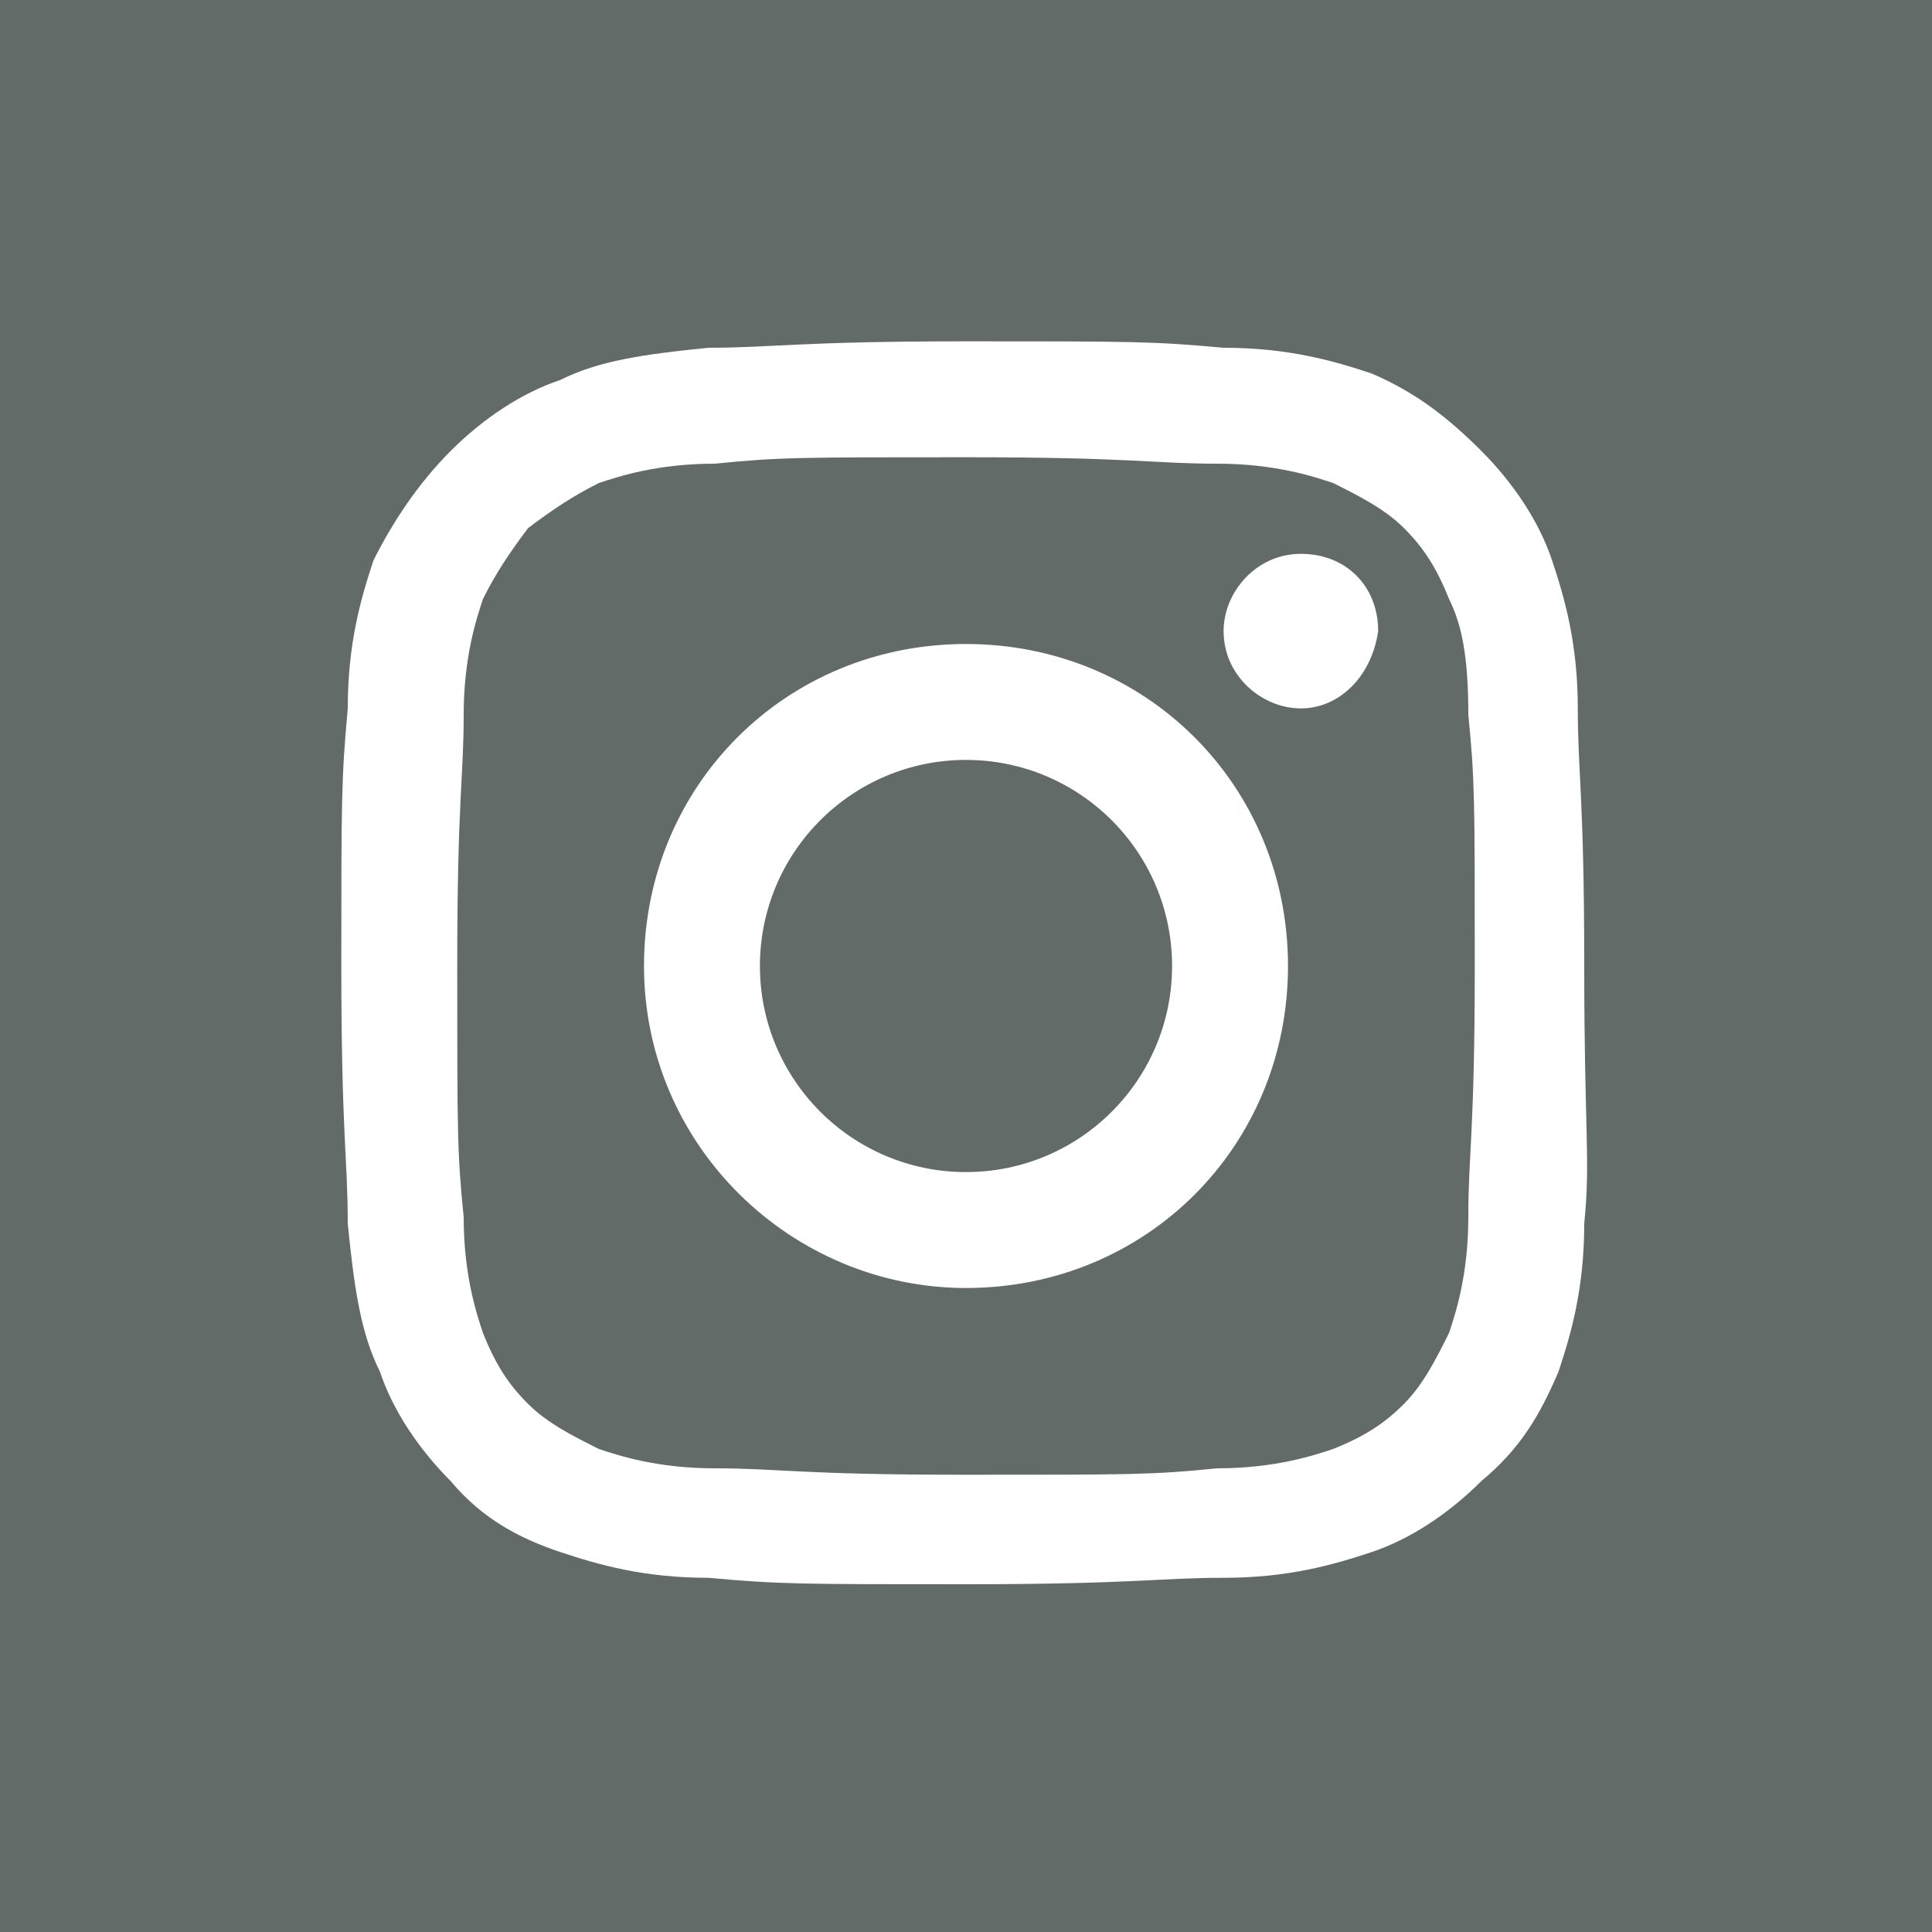 <?xml version="1.0" encoding="utf-8"?>
<!-- Generator: Adobe Illustrator 24.0.0, SVG Export Plug-In . SVG Version: 6.00 Build 0)  -->
<svg version="1.1" id="Ebene_1" xmlns="http://www.w3.org/2000/svg" xmlns:xlink="http://www.w3.org/1999/xlink" x="0px" y="0px"
	 viewBox="0 0 30 30" style="enable-background:new 0 0 30 30;" xml:space="preserve">
<style type="text/css">
	.st0{display:none;fill:#636B69;}
	.st1{fill:#636B69;}
	.st2{display:none;}
	.st3{display:inline;fill:#636B69;}
</style>
<path class="st0" d="M0,0v30h30V0H0z M20,8.9h-1.5c-1.4,0-1.9,0.9-1.9,1.8v2.2h3.2l-0.5,3.3h-2.7v8H13v-8h-2.9v-3.3H13v-2.6
	c0-2.9,1.7-4.5,4.4-4.5C18.6,5.8,20,6,20,6V8.9z"/>
<path class="st0" d="M0,0v30h30V0H0z M6.1,23.8V12H10v11.8H6.1z M8.1,10.4L8.1,10.4L8.1,10.4c-1.3,0-2.2-0.9-2.2-2
	c0-1.2,0.9-2,2.2-2c1.3,0,2.2,0.9,2.2,2C10.3,9.4,9.4,10.4,8.1,10.4z M24.2,23.8h-3.9v-6.3c0-1.6-0.6-2.7-2-2.7
	c-1.1,0-1.7,0.7-2,1.4c-0.1,0.3-0.1,0.6-0.1,1v6.6h-3.9v0v0l0,0c0,0,0.1-10.7,0-11.8h3.9v1.7c0.5-0.8,1.5-2,3.5-2
	c2.6,0,4.5,1.7,4.5,5.3V23.8z"/>
<g>
	<circle class="st1" cx="15" cy="15" r="3.2"/>
	<path class="st1" d="M22.5,9.3c-0.2-0.5-0.4-0.8-0.7-1.1c-0.3-0.3-0.7-0.5-1.1-0.7c-0.3-0.1-0.9-0.3-1.8-0.3c-1,0-1.3-0.1-3.9-0.1
		s-2.9,0-3.9,0.1c-0.9,0-1.5,0.2-1.8,0.3C8.9,7.7,8.6,7.9,8.2,8.2C7.9,8.6,7.7,8.9,7.5,9.3c-0.1,0.3-0.3,0.9-0.3,1.8
		c0,1-0.1,1.3-0.1,3.9s0,2.9,0.1,3.9c0,0.9,0.2,1.5,0.3,1.8c0.2,0.5,0.4,0.8,0.7,1.1c0.3,0.3,0.7,0.5,1.1,0.7
		c0.3,0.1,0.9,0.3,1.8,0.3c1,0,1.3,0.1,3.9,0.1s2.9,0,3.9-0.1c0.9,0,1.5-0.2,1.8-0.3c0.5-0.2,0.8-0.4,1.1-0.7
		c0.3-0.3,0.5-0.7,0.7-1.1c0.1-0.3,0.3-0.9,0.3-1.8c0-1,0.1-1.3,0.1-3.9s0-2.9-0.1-3.9C22.8,10.2,22.7,9.7,22.5,9.3z M15,20
		c-2.7,0-5-2.2-5-5s2.2-5,5-5s5,2.2,5,5S17.8,20,15,20z M20.2,11c-0.6,0-1.2-0.5-1.2-1.2c0-0.6,0.5-1.2,1.2-1.2s1.2,0.5,1.2,1.2
		C21.3,10.5,20.8,11,20.2,11z"/>
	<path class="st1" d="M0,0v30h30V0H0z M24.6,19c0,1-0.2,1.7-0.4,2.3C23.9,22,23.6,22.5,23,23c-0.5,0.5-1.1,0.9-1.7,1.1
		c-0.6,0.2-1.3,0.4-2.3,0.4c-1,0-1.4,0.1-4,0.1s-2.9,0-4-0.1c-1,0-1.7-0.2-2.3-0.4C8.1,23.9,7.5,23.6,7,23c-0.5-0.5-0.9-1.1-1.1-1.7
		C5.6,20.7,5.5,20,5.4,19c0-1-0.1-1.4-0.1-4s0-2.9,0.1-4c0-1,0.2-1.7,0.4-2.3C6.1,8.1,6.5,7.5,7,7c0.5-0.5,1.1-0.9,1.7-1.1
		C9.3,5.6,10,5.5,11,5.4c1,0,1.4-0.1,4-0.1s2.9,0,4,0.1c1,0,1.7,0.2,2.3,0.4C22,6.1,22.5,6.5,23,7c0.5,0.5,0.9,1.1,1.1,1.7
		c0.2,0.6,0.4,1.3,0.4,2.3c0,1,0.1,1.4,0.1,4S24.7,18,24.6,19z"/>
</g>
<path class="st0" d="M0,0v30h30V0H0z M16.5,19.7c-1.2,0-2.4-0.6-2.8-1.4c0,0-0.6,2.3-0.8,2.9c-0.3,1-1,2.4-1.5,3.2
	c0,0-0.4,0.5-0.6,0.4c-0.2-0.1-0.2-0.7-0.2-0.7c-0.1-1-0.2-2.4,0-3.5c0.2-0.9,1.4-6,1.4-6s-0.4-0.7-0.4-1.8c0-1.7,1-2.9,2.2-2.9
	c1,0,1.5,0.8,1.5,1.7c0,1-0.7,2.6-1,4c-0.3,1.2,0.6,2.2,1.8,2.2c2.1,0,3.8-2.3,3.8-5.5c0-2.9-2.1-4.9-5-4.9c-3.4,0-5.5,2.6-5.5,5.2
	c0,1,0.4,2.2,0.9,2.8c0.1,0.1,0.1,0.2,0.1,0.3c-0.1,0.4-0.3,1.2-0.3,1.4c-0.1,0.2-0.2,0.3-0.4,0.2c-1.5-0.7-2.5-2.9-2.5-4.7
	c0-3.8,2.8-7.3,8-7.3c4.2,0,7.4,3,7.4,7C22.7,16.4,20.1,19.7,16.5,19.7z"/>
<g class="st2">
	<polygon class="st3" points="13.1,17.8 18,15 13.1,12.2 	"/>
	<path class="st3" d="M0,0v30h30V0H0z M24.1,19.6c-0.2,0.8-0.9,1.5-1.7,1.7c-1.5,0.4-7.4,0.4-7.4,0.4s-5.9,0-7.4-0.4
		c-0.8-0.2-1.5-0.9-1.7-1.7C5.6,18.1,5.6,15,5.6,15s0-3.1,0.4-4.6C6.2,9.6,6.8,9,7.6,8.7C9.1,8.3,15,8.3,15,8.3s5.9,0,7.4,0.4
		c0.8,0.2,1.5,0.9,1.7,1.7c0.4,1.5,0.4,4.6,0.4,4.6S24.5,18.1,24.1,19.6z"/>
</g>
</svg>
